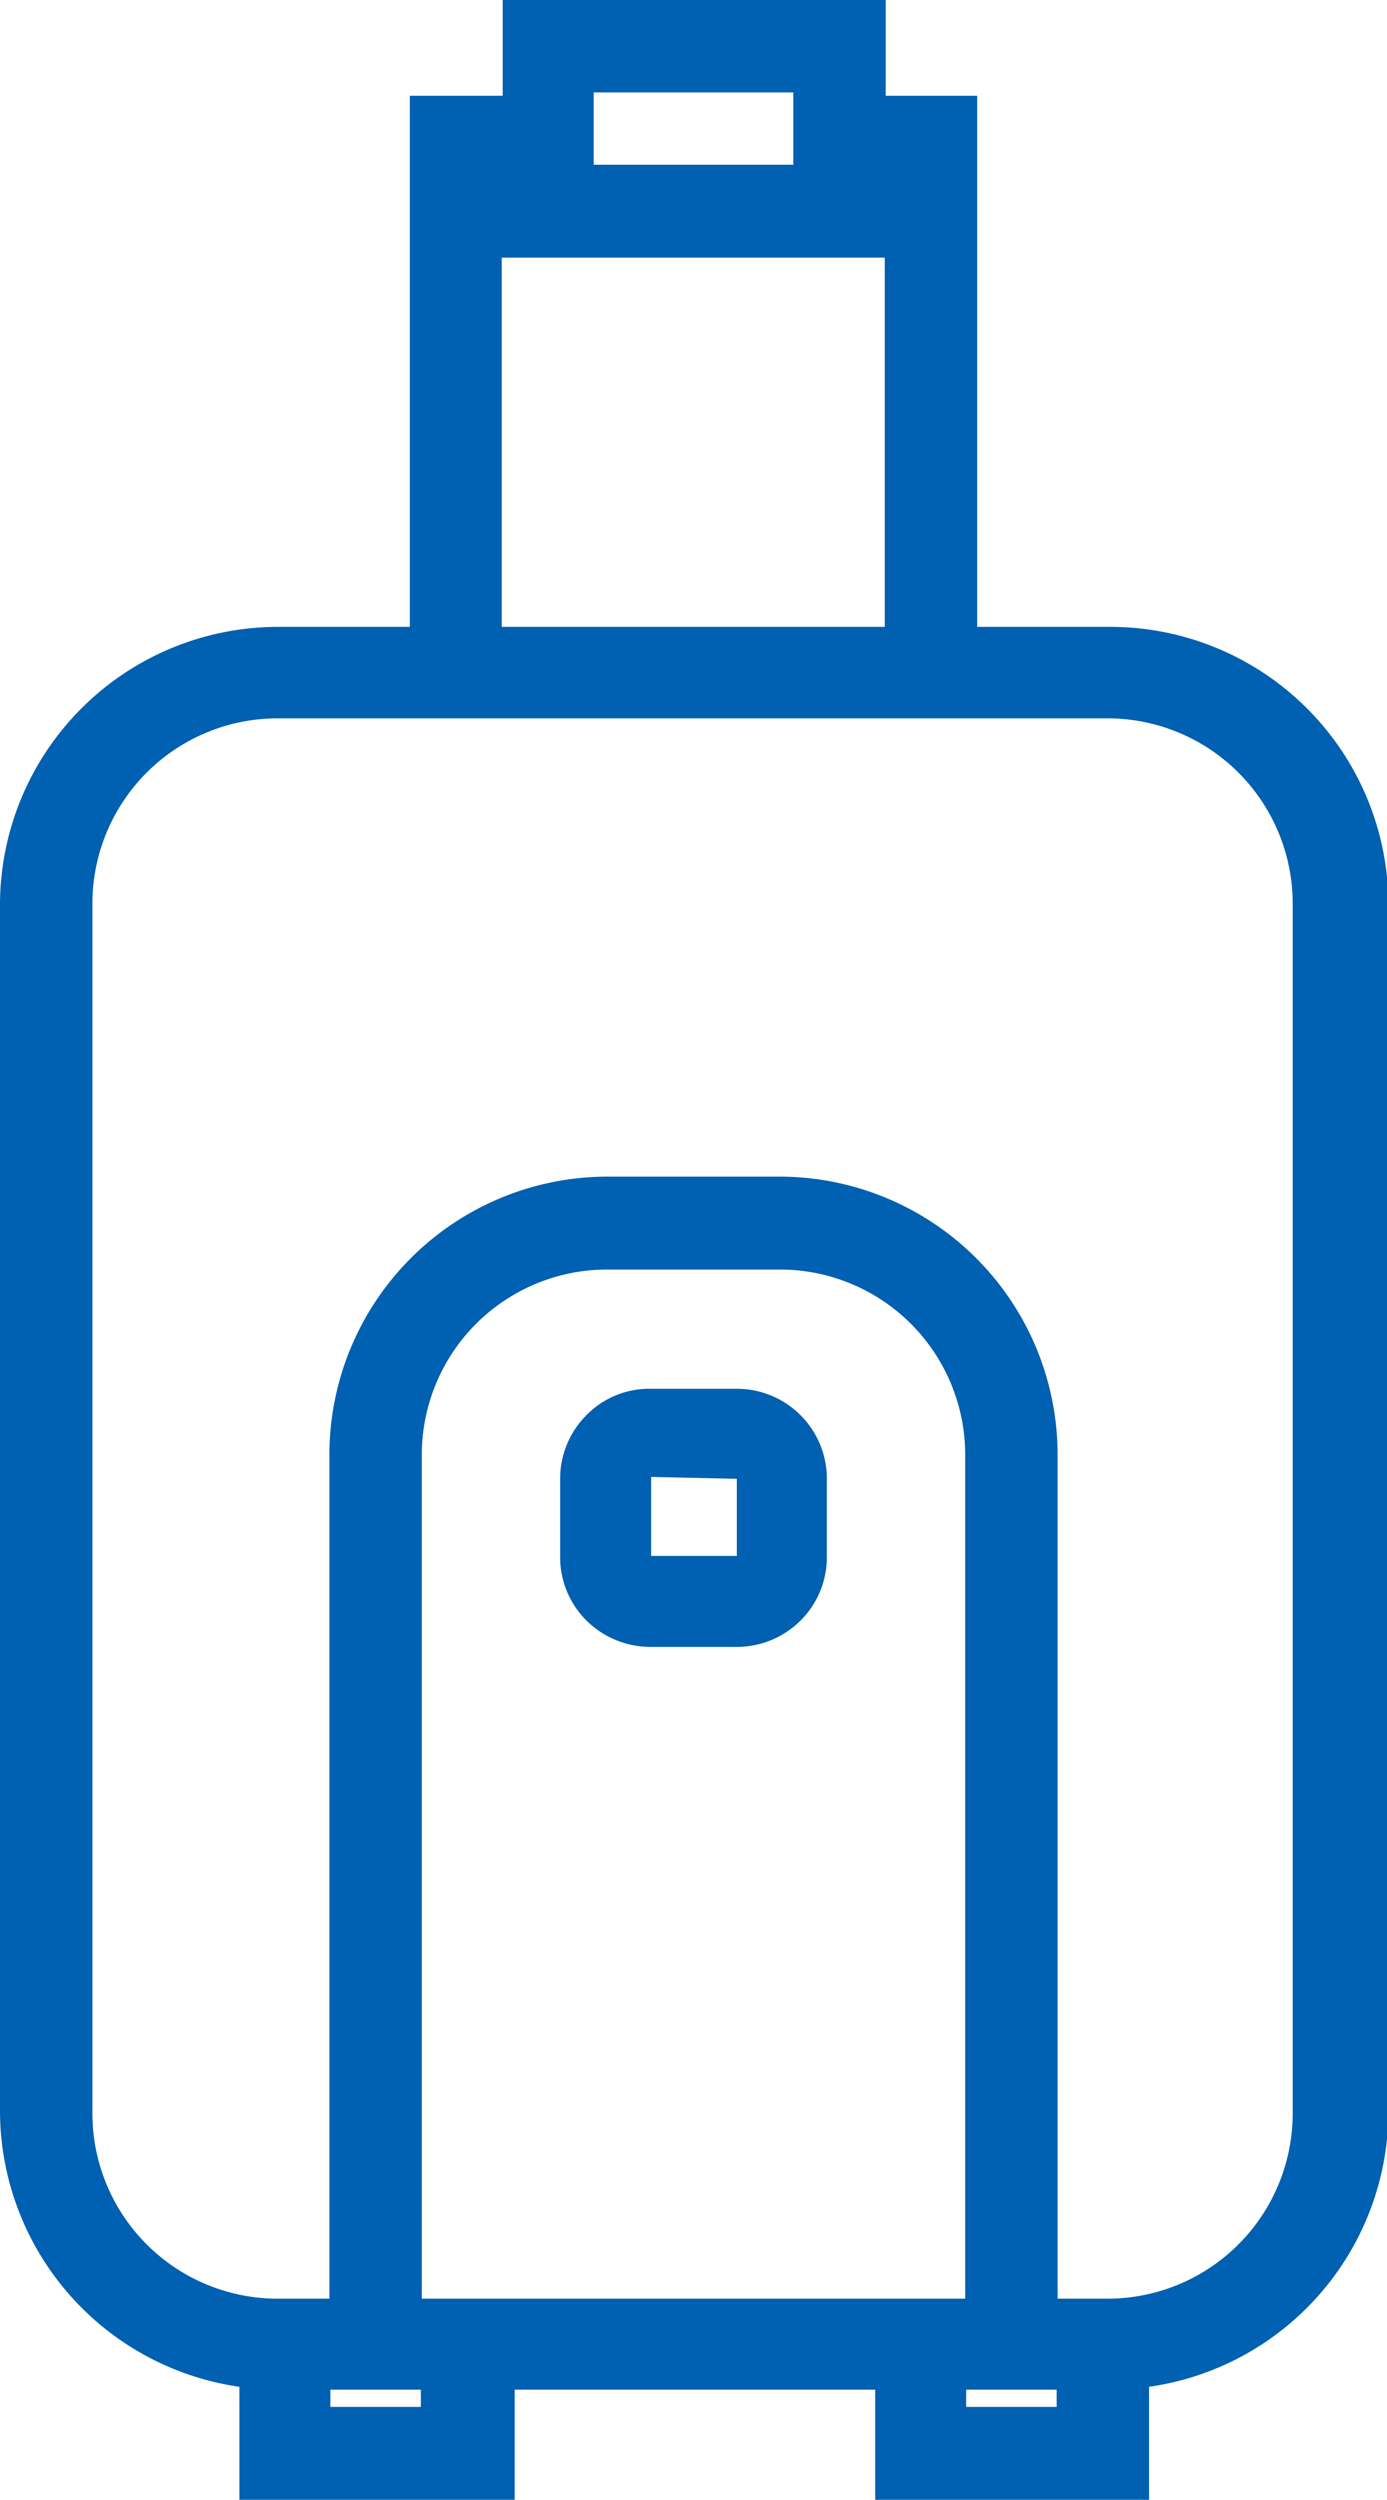 <svg xmlns="http://www.w3.org/2000/svg" viewBox="0 0 28.97 52.2"><defs><style>.cls-1{fill:#0060b1}</style></defs><title>Zasób 6</title><g id="Warstwa_2" data-name="Warstwa 2"><g id="Warstwa_1-2" data-name="Warstwa 1"><path class="cls-1" d="M23.18 13.09h-2.77V2H18.5V0h-8v2H8.56v11.09H5.79A5.81 5.81 0 0 0 0 18.91v25.18a5.83 5.83 0 0 0 5 5.75v2.36h5.75v-2.3h7.53v2.3H24v-2.36a5.82 5.82 0 0 0 5-5.75V18.91a5.81 5.81 0 0 0-5.82-5.82zm-4.7-7.71v7.71h-8V5.38zm-1.91-3.45v1.51H12.4V1.93zm-.27 22.64h-3.63a5.81 5.81 0 0 0-5.79 5.81V48H5.79a3.87 3.87 0 0 1-3.86-3.88V18.91A3.87 3.87 0 0 1 5.79 15h17.39A3.87 3.87 0 0 1 27 18.91v25.18A3.87 3.87 0 0 1 23.18 48h-1.09V30.38a5.81 5.81 0 0 0-5.79-5.81zm-7.49 5.81a3.87 3.87 0 0 1 3.86-3.87h3.63a3.87 3.87 0 0 1 3.86 3.87V48H8.81zM6.9 50.26v-.36h1.89v.36zm15.17-.36v.36h-1.89v-.36z"/><path class="cls-1" d="M15.39 29h-1.81a1.83 1.83 0 0 0-1.33.55 1.87 1.87 0 0 0-.55 1.33v1.63a1.86 1.86 0 0 0 .55 1.33 1.9 1.9 0 0 0 1.33.55h1.81a1.88 1.88 0 0 0 1.33-.55 1.86 1.86 0 0 0 .55-1.33v-1.68A1.88 1.88 0 0 0 15.39 29zm0 1.88v1.61H13.6v-1.65z"/></g></g></svg>